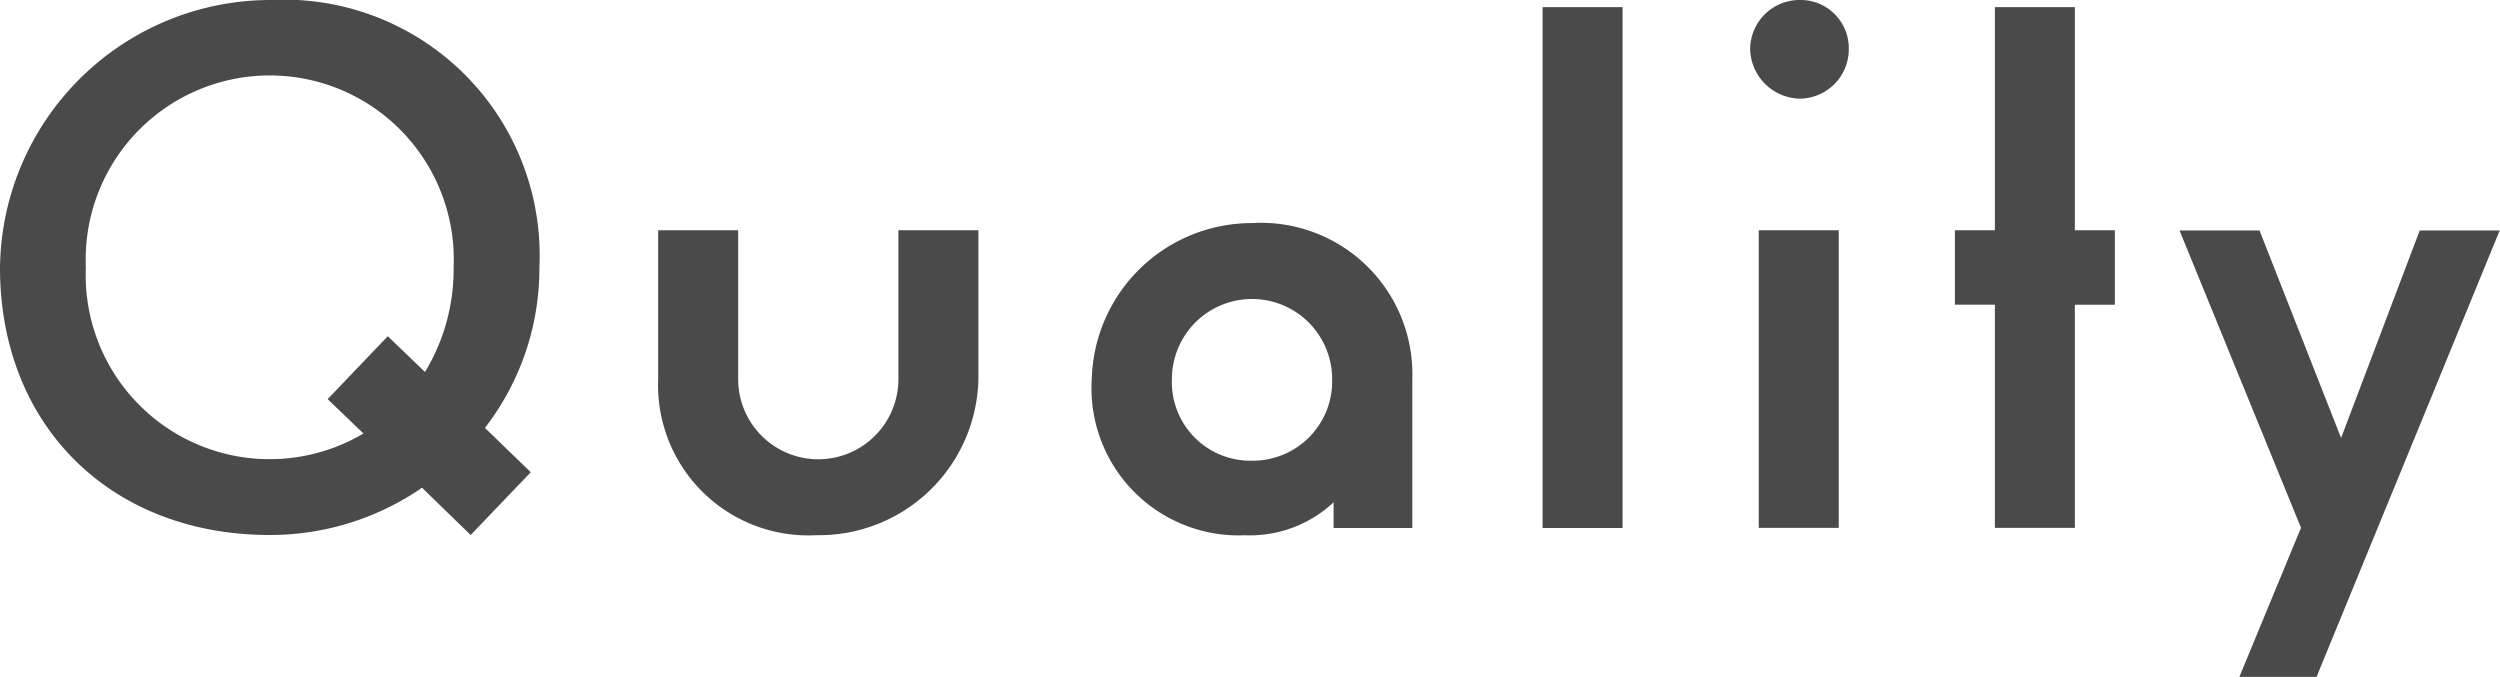 <svg id="_レイヤー_1-2" xmlns="http://www.w3.org/2000/svg" width="81.269" height="22.004" viewBox="0 0 81.269 22.004">
  <path id="パス_358" data-name="パス 358" d="M0,8.7A8.8,8.8,0,0,1,8.791,0a8.313,8.313,0,0,1,8.743,8.7,8.461,8.461,0,0,1-1.77,5.209l1.49,1.442L15.3,17.392l-1.58-1.537a8.714,8.714,0,0,1-4.929,1.537C3.629,17.4,0,13.863,0,8.7ZM11.813,14.09l-1.162-1.115,1.955-2.045,1.21,1.162a6.434,6.434,0,0,0,.93-3.4,5.983,5.983,0,1,0-11.955,0,5.981,5.981,0,0,0,9.023,5.4Z" fill="#4a4a4a"/>
  <path id="パス_359" data-name="パス 359" d="M40.5,19.009V14.17h2.6v4.839a2.6,2.6,0,1,0,5.209,0V14.17h2.6v4.839a5.18,5.18,0,0,1-5.257,5.072A4.883,4.883,0,0,1,40.5,19.009Z" transform="translate(-19.104 -6.684)" fill="#4a4a4a"/>
  <path id="パス_360" data-name="パス 360" d="M67.18,18.8a5.206,5.206,0,0,1,5.209-5.072A4.921,4.921,0,0,1,77.6,18.8v4.839H75.041v-.835a3.975,3.975,0,0,1-2.885,1.072,4.784,4.784,0,0,1-4.977-5.072Zm7.814,0a2.6,2.6,0,1,0-5.209,0,2.553,2.553,0,0,0,2.6,2.652A2.581,2.581,0,0,0,74.994,18.8Z" transform="translate(-31.689 -6.476)" fill="#4a4a4a"/>
  <path id="パス_361" data-name="パス 361" d="M94.92.44h2.6V17.372h-2.6Z" transform="translate(-44.774 -0.208)" fill="#4a4a4a"/>
  <path id="パス_362" data-name="パス 362" d="M107.69,1.58A1.608,1.608,0,0,1,109.317,0a1.567,1.567,0,0,1,1.58,1.58,1.608,1.608,0,0,1-1.58,1.627A1.649,1.649,0,0,1,107.69,1.58Zm.28,5.906h2.6v9.673h-2.6Z" transform="translate(-50.797)" fill="#4a4a4a"/>
  <path id="パス_363" data-name="パス 363" d="M121.585,10.113h-1.3V7.694h1.3V.44h2.6V7.694h1.3v2.42h-1.3v7.254h-2.6Z" transform="translate(-56.736 -0.208)" fill="#4a4a4a"/>
  <path id="パス_364" data-name="パス 364" d="M138.062,23.853,134.11,14.18h2.6l2.652,6.746,2.557-6.746h2.6l-5.954,14.512h-2.509l2-4.839Z" transform="translate(-63.259 -6.689)" fill="#4a4a4a"/>
</svg>
